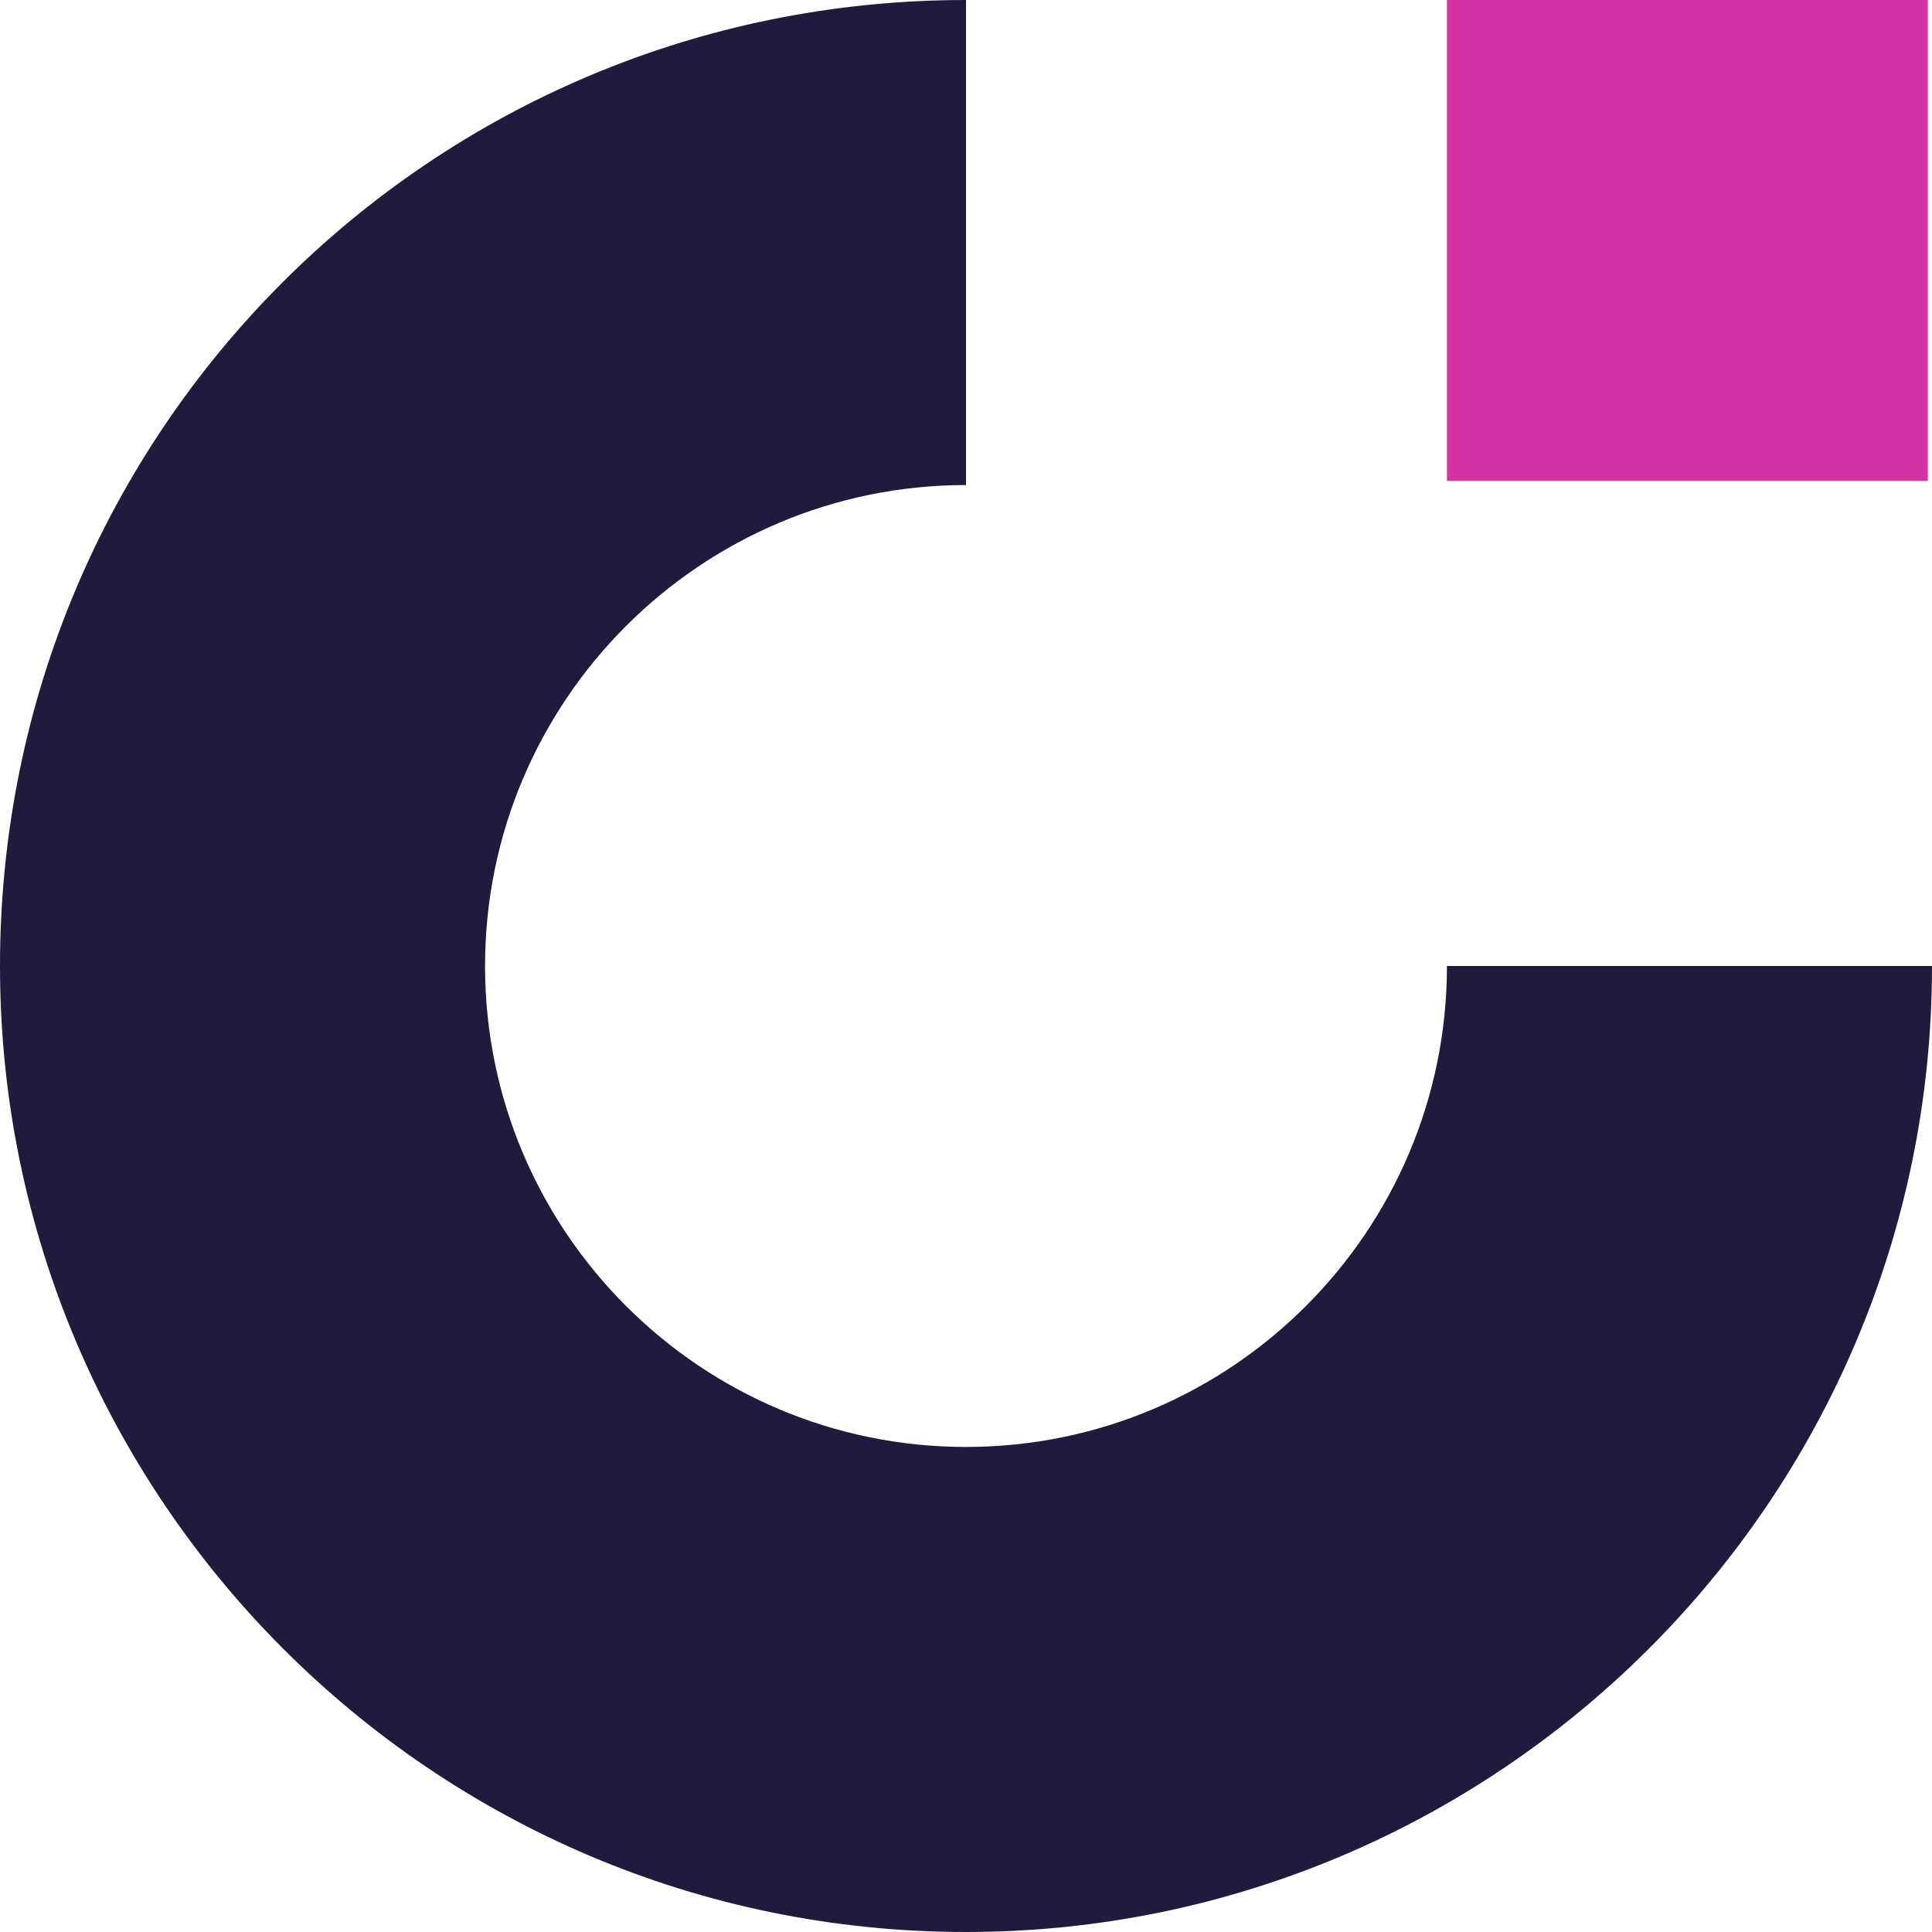 <?xml version="1.0" standalone="no"?>
<!DOCTYPE svg PUBLIC "-//W3C//DTD SVG 20010904//EN"
 "http://www.w3.org/TR/2001/REC-SVG-20010904/DTD/svg10.dtd">
<svg width="32" height="32" viewBox="0 0 32 32" fill="none" xmlns="http://www.w3.org/2000/svg" preserveAspectRatio="xMidYMid meet">
<path d="M23.966 16C23.966 20.395 20.395 23.966 16 23.966C11.605 23.966 8.034 20.395 8.034 16C8.034 11.605 11.605 8.034 16 8.034V0C7.142 0 0 7.142 0 16C0 24.79 7.142 32 16 32C24.79 32 32 24.858 32 16H23.966Z" fill="#201A3D"/>
<path d="M31.931 0H23.966V7.966H31.931V0Z" fill="#D533A3"/>
</svg>


